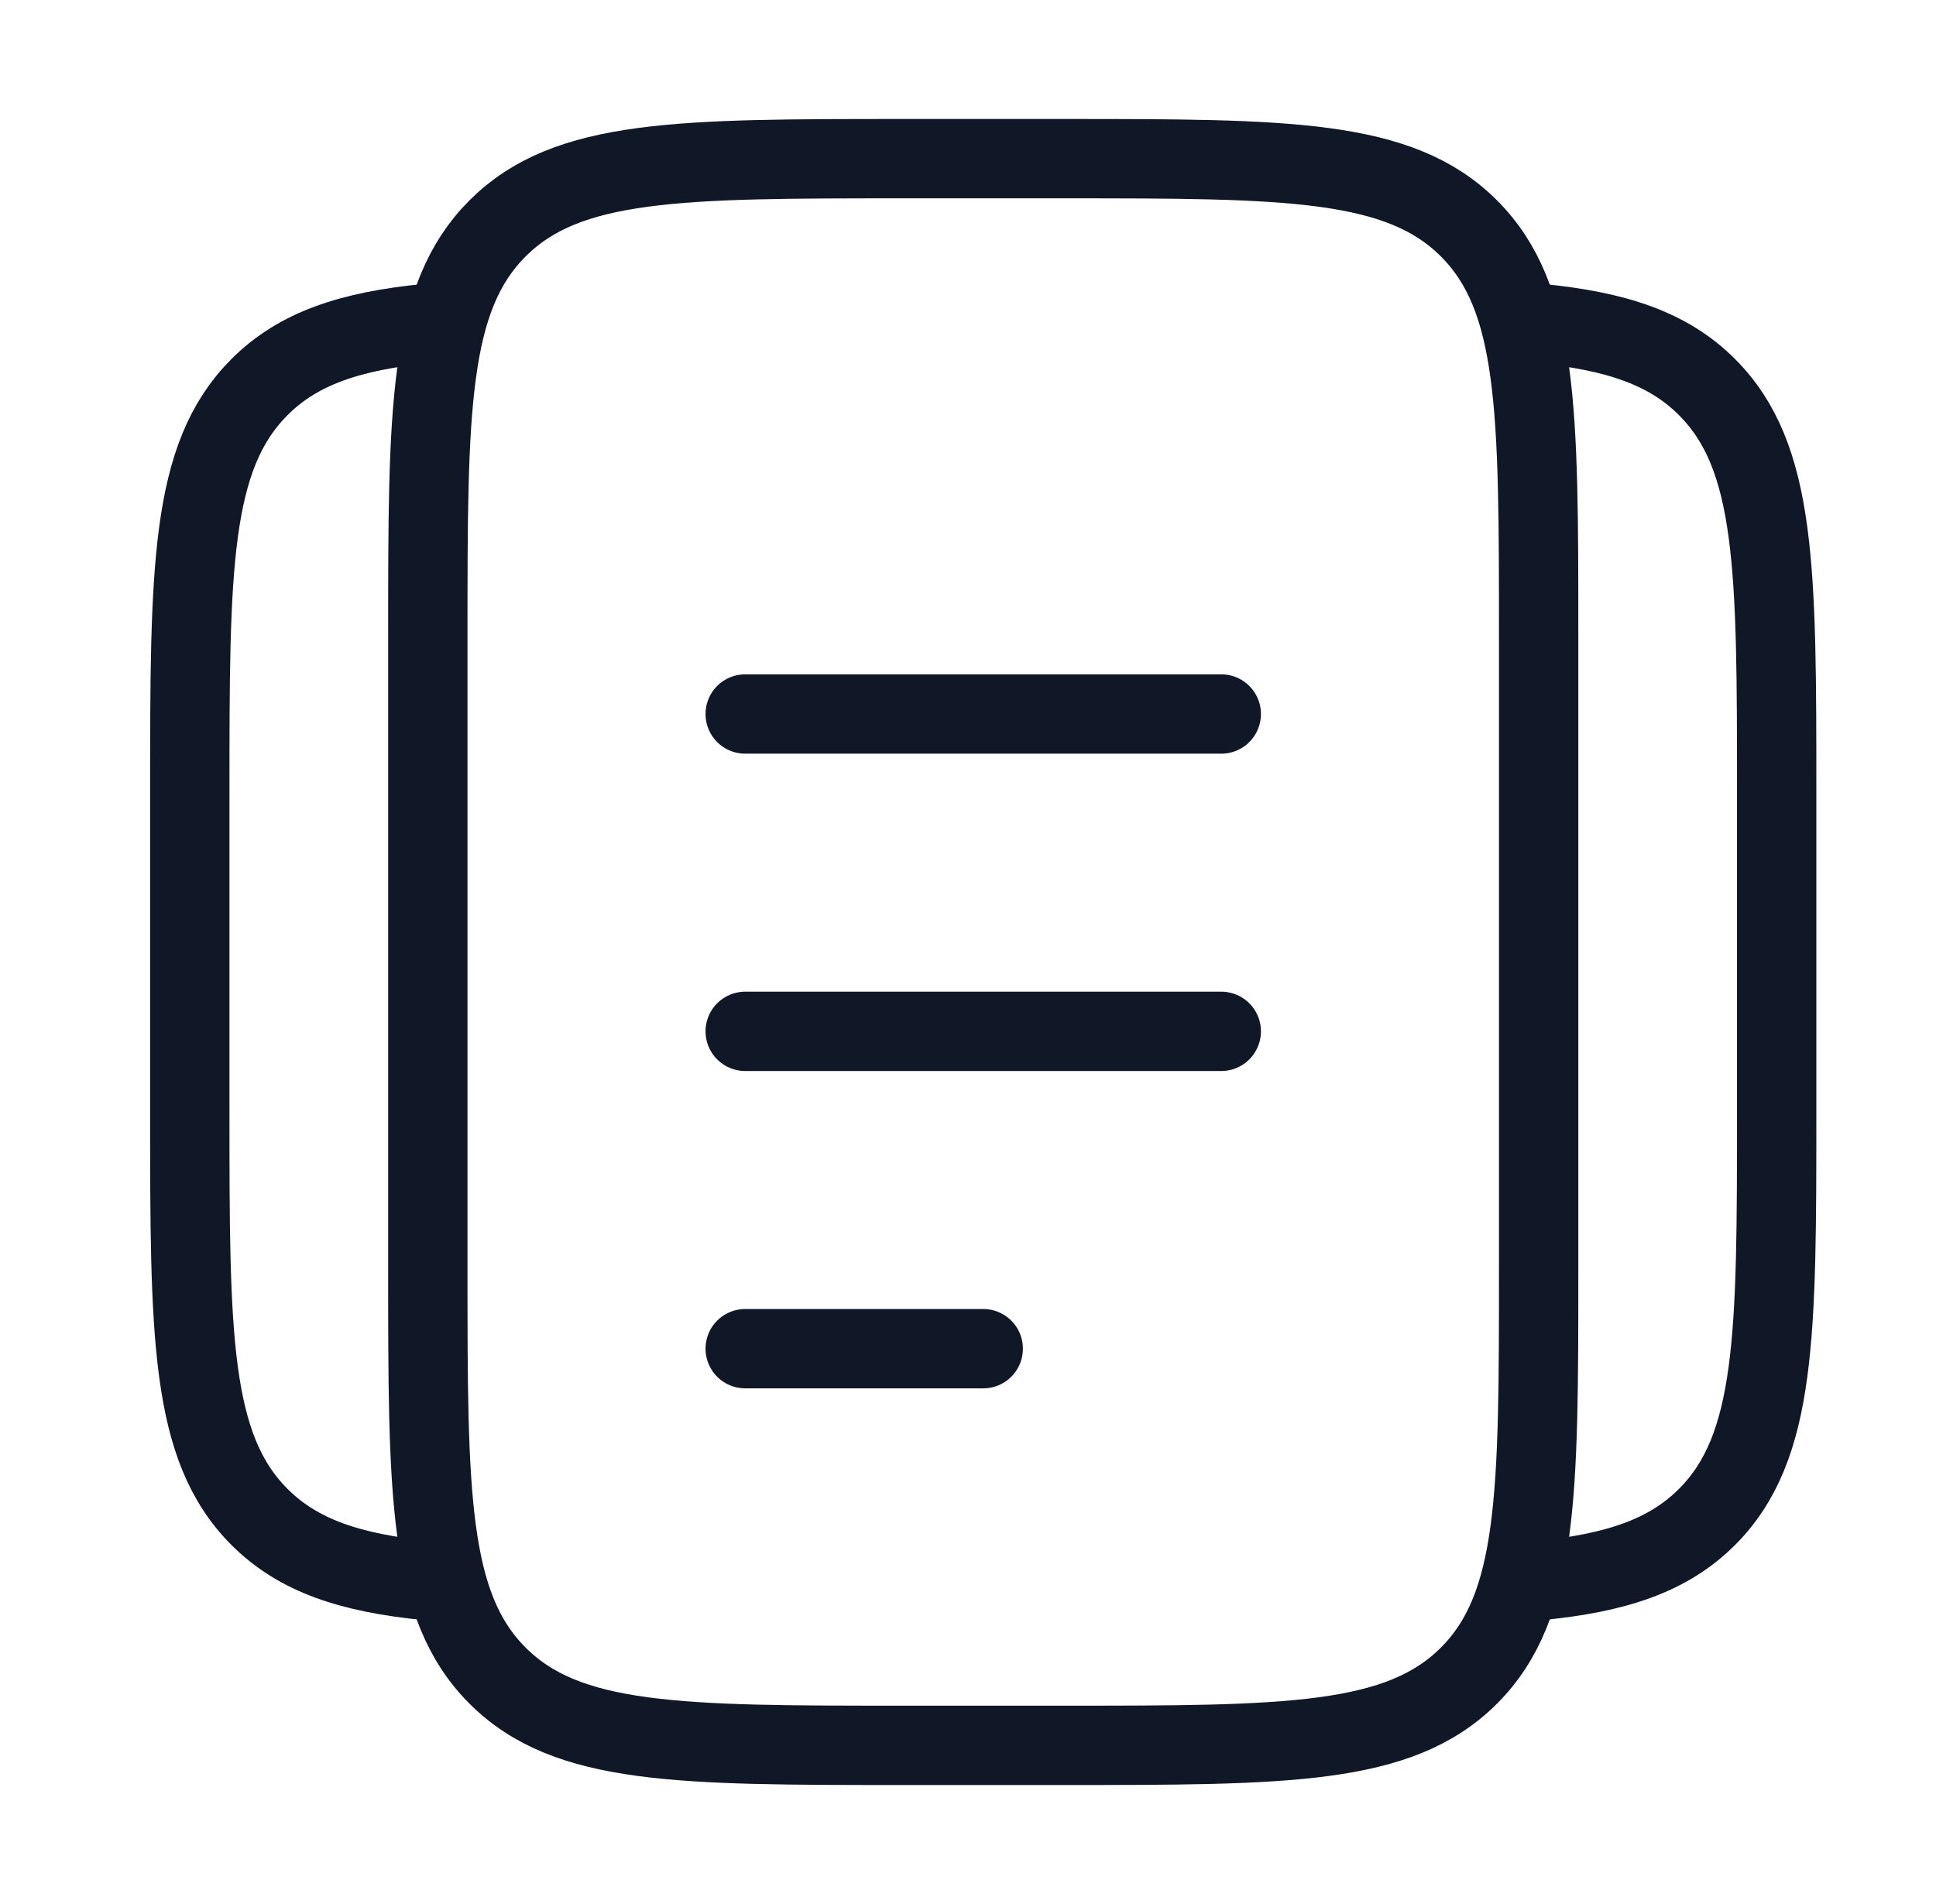 <svg width="61" height="60" viewBox="0 0 61 60" fill="none" xmlns="http://www.w3.org/2000/svg">
<path d="M13.48 20C13.48 12.929 13.48 9.393 15.677 7.197C17.874 5 21.409 5 28.48 5H33.48C40.551 5 44.087 5 46.284 7.197C48.48 9.393 48.48 12.929 48.48 20V40C48.48 47.071 48.48 50.607 46.284 52.803C44.087 55 40.551 55 33.48 55H28.48C21.409 55 17.874 55 15.677 52.803C13.48 50.607 13.48 47.071 13.48 40V20Z" stroke="#101828" stroke-width="2.5"/>
<path d="M13.48 10.19C11.043 10.43 9.402 10.972 8.177 12.197C5.98 14.393 5.98 17.929 5.98 25V35C5.98 42.071 5.98 45.607 8.177 47.803C9.402 49.028 11.043 49.57 13.48 49.81" stroke="#101828" stroke-width="2.5"/>
<path d="M48.48 10.19C50.918 10.43 52.559 10.972 53.784 12.197C55.98 14.393 55.98 17.929 55.98 25V35C55.98 42.071 55.98 45.607 53.784 47.803C52.559 49.028 50.918 49.57 48.48 49.81" stroke="#101828" stroke-width="2.5"/>
<path d="M23.48 32.5H38.48" stroke="#101828" stroke-width="2.5" stroke-linecap="round"/>
<path d="M23.48 22.5H38.48" stroke="#101828" stroke-width="2.5" stroke-linecap="round"/>
<path d="M23.48 42.5H30.98" stroke="#101828" stroke-width="2.5" stroke-linecap="round"/>
</svg>
